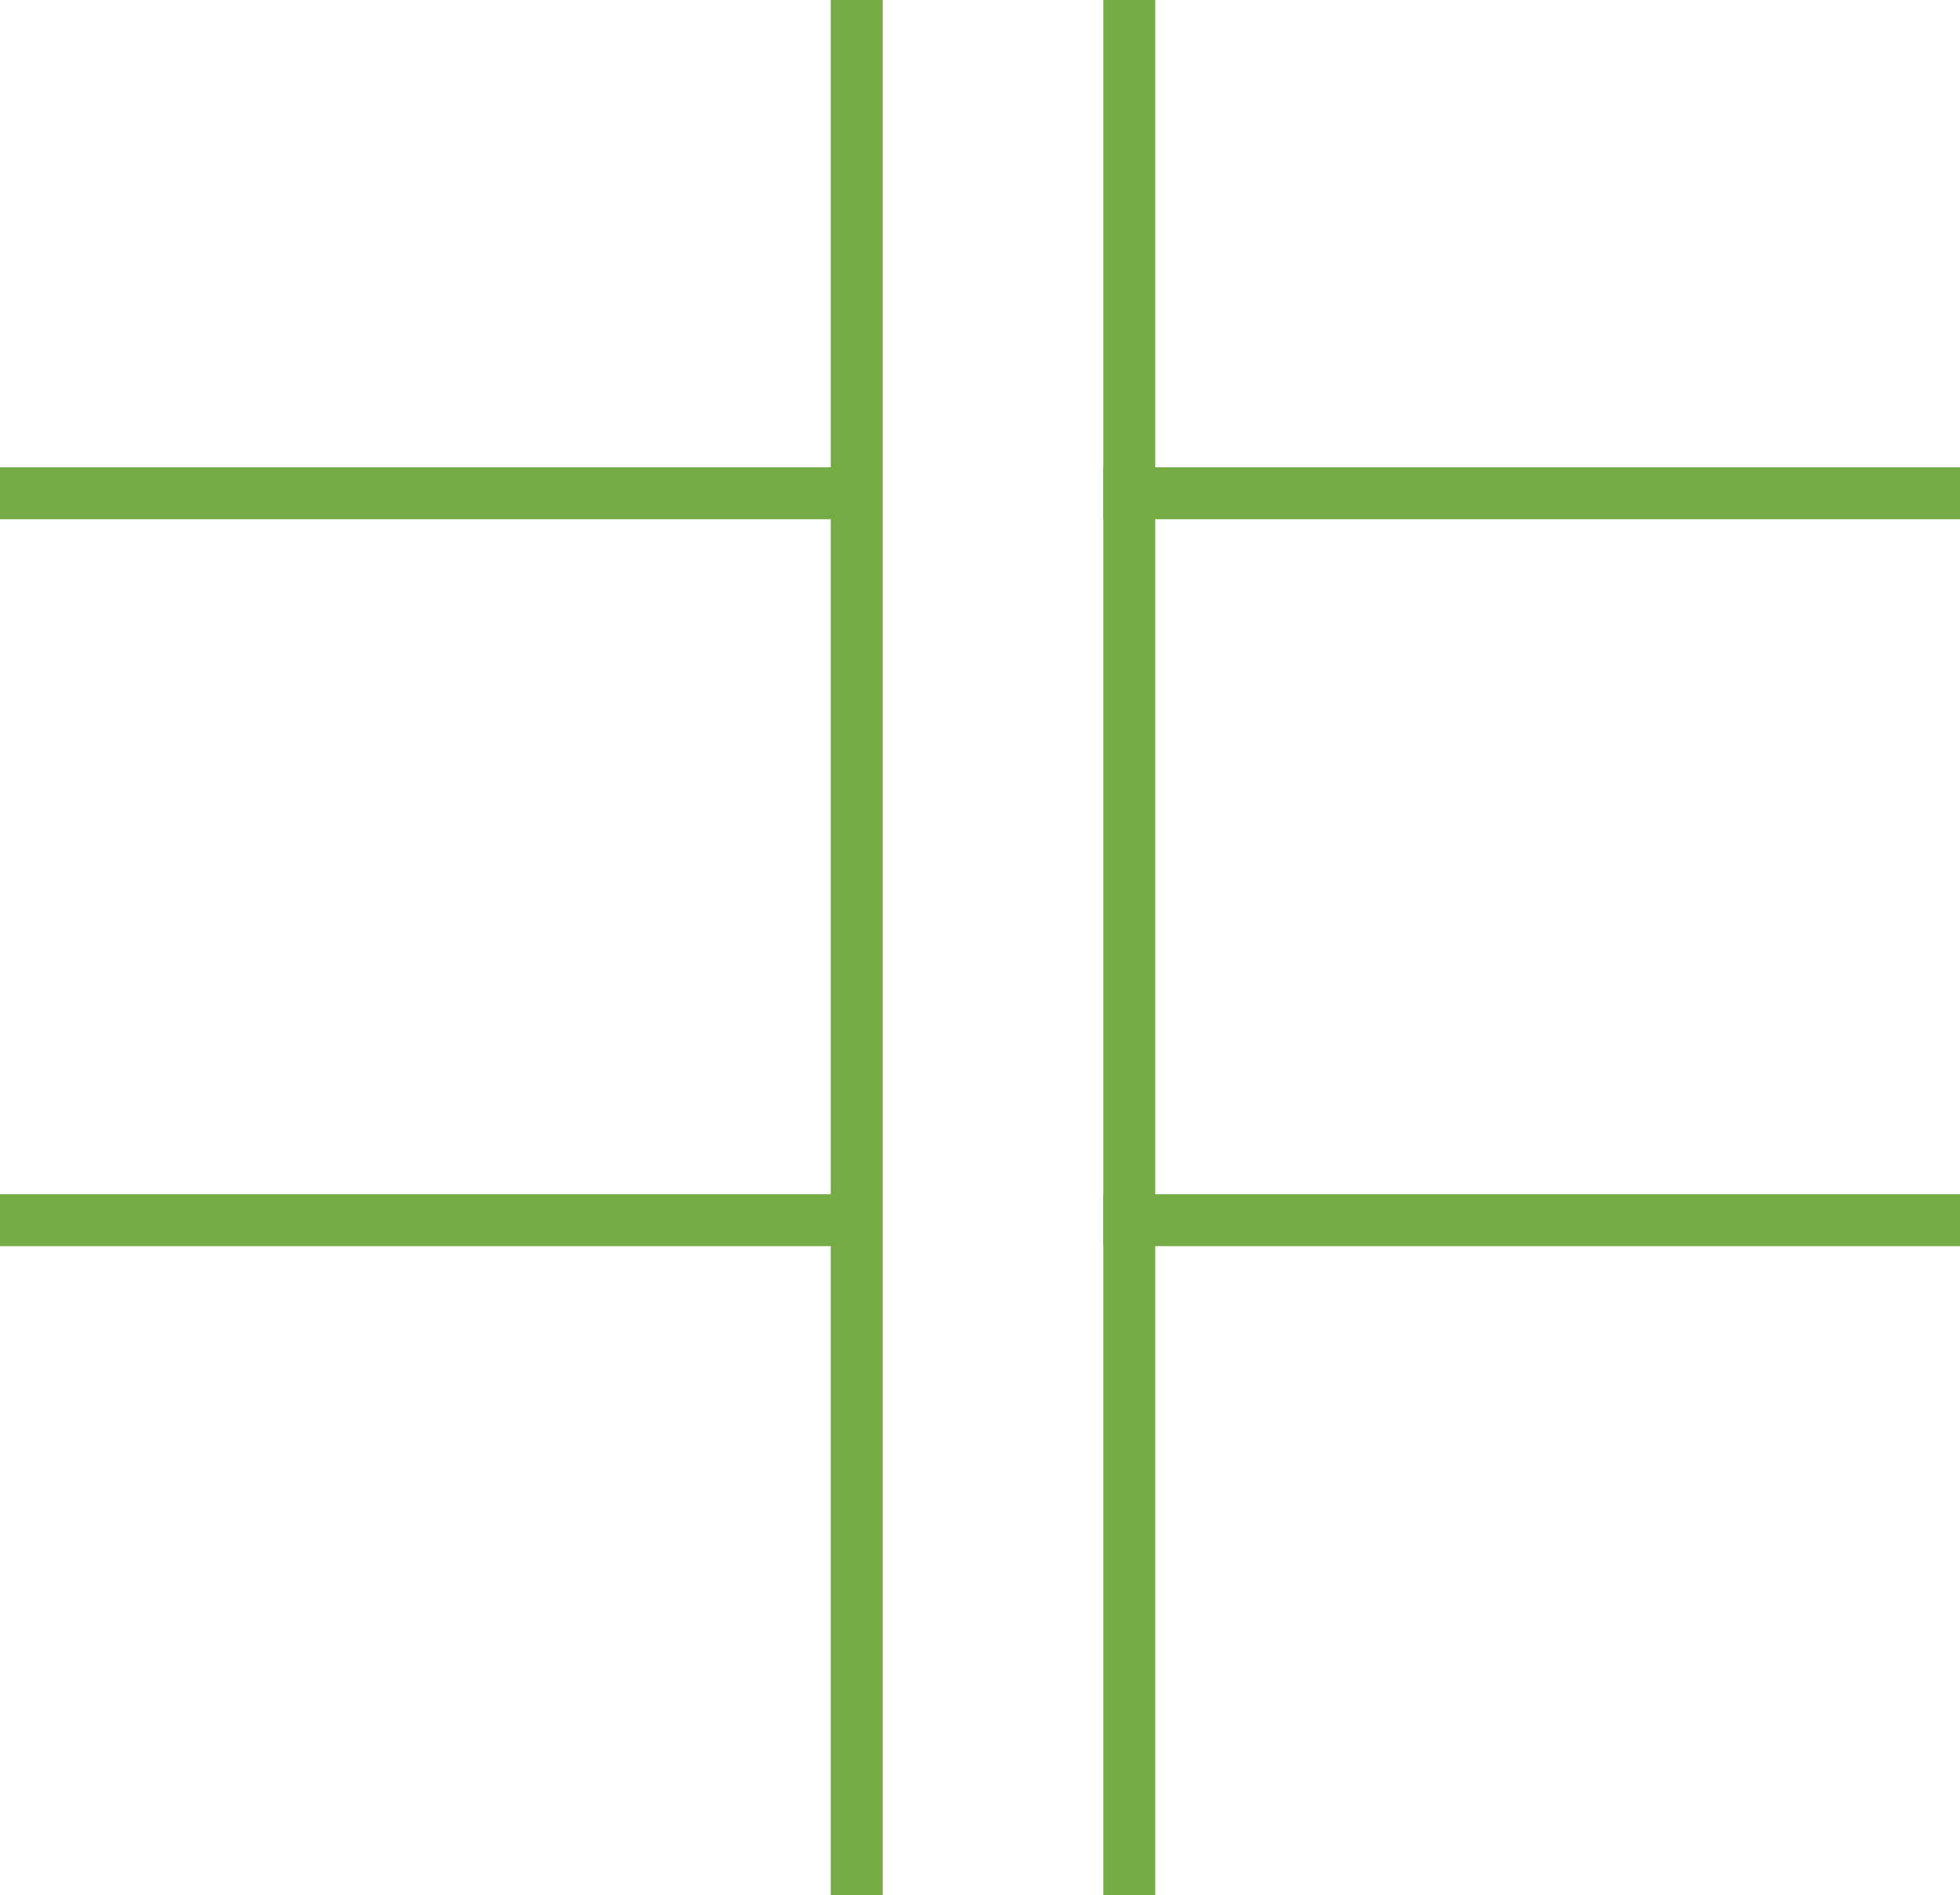 <?xml version="1.0" encoding="UTF-8"?>
<svg id="Layer_1" xmlns="http://www.w3.org/2000/svg" version="1.1" viewBox="0 0 151 146">
  <!-- Generator: Adobe Illustrator 29.3.0, SVG Export Plug-In . SVG Version: 2.1.0 Build 146)  -->
  <defs>
    <style>
      .st0 {
        fill: none;
        stroke: #74ab45;
        stroke-miterlimit: 10;
        stroke-width: 4px;
      }
    </style>
  </defs>
  <line class="st0" x1="66" x2="66" y2="146"/>
  <line class="st0" x1="87" x2="87" y2="146"/>
  <line class="st0" y1="38" x2="66" y2="38"/>
  <line class="st0" y1="94" x2="66" y2="94"/>
  <line class="st0" x1="85" y1="38" x2="151" y2="38"/>
  <line class="st0" x1="85" y1="94" x2="151" y2="94"/>
</svg>